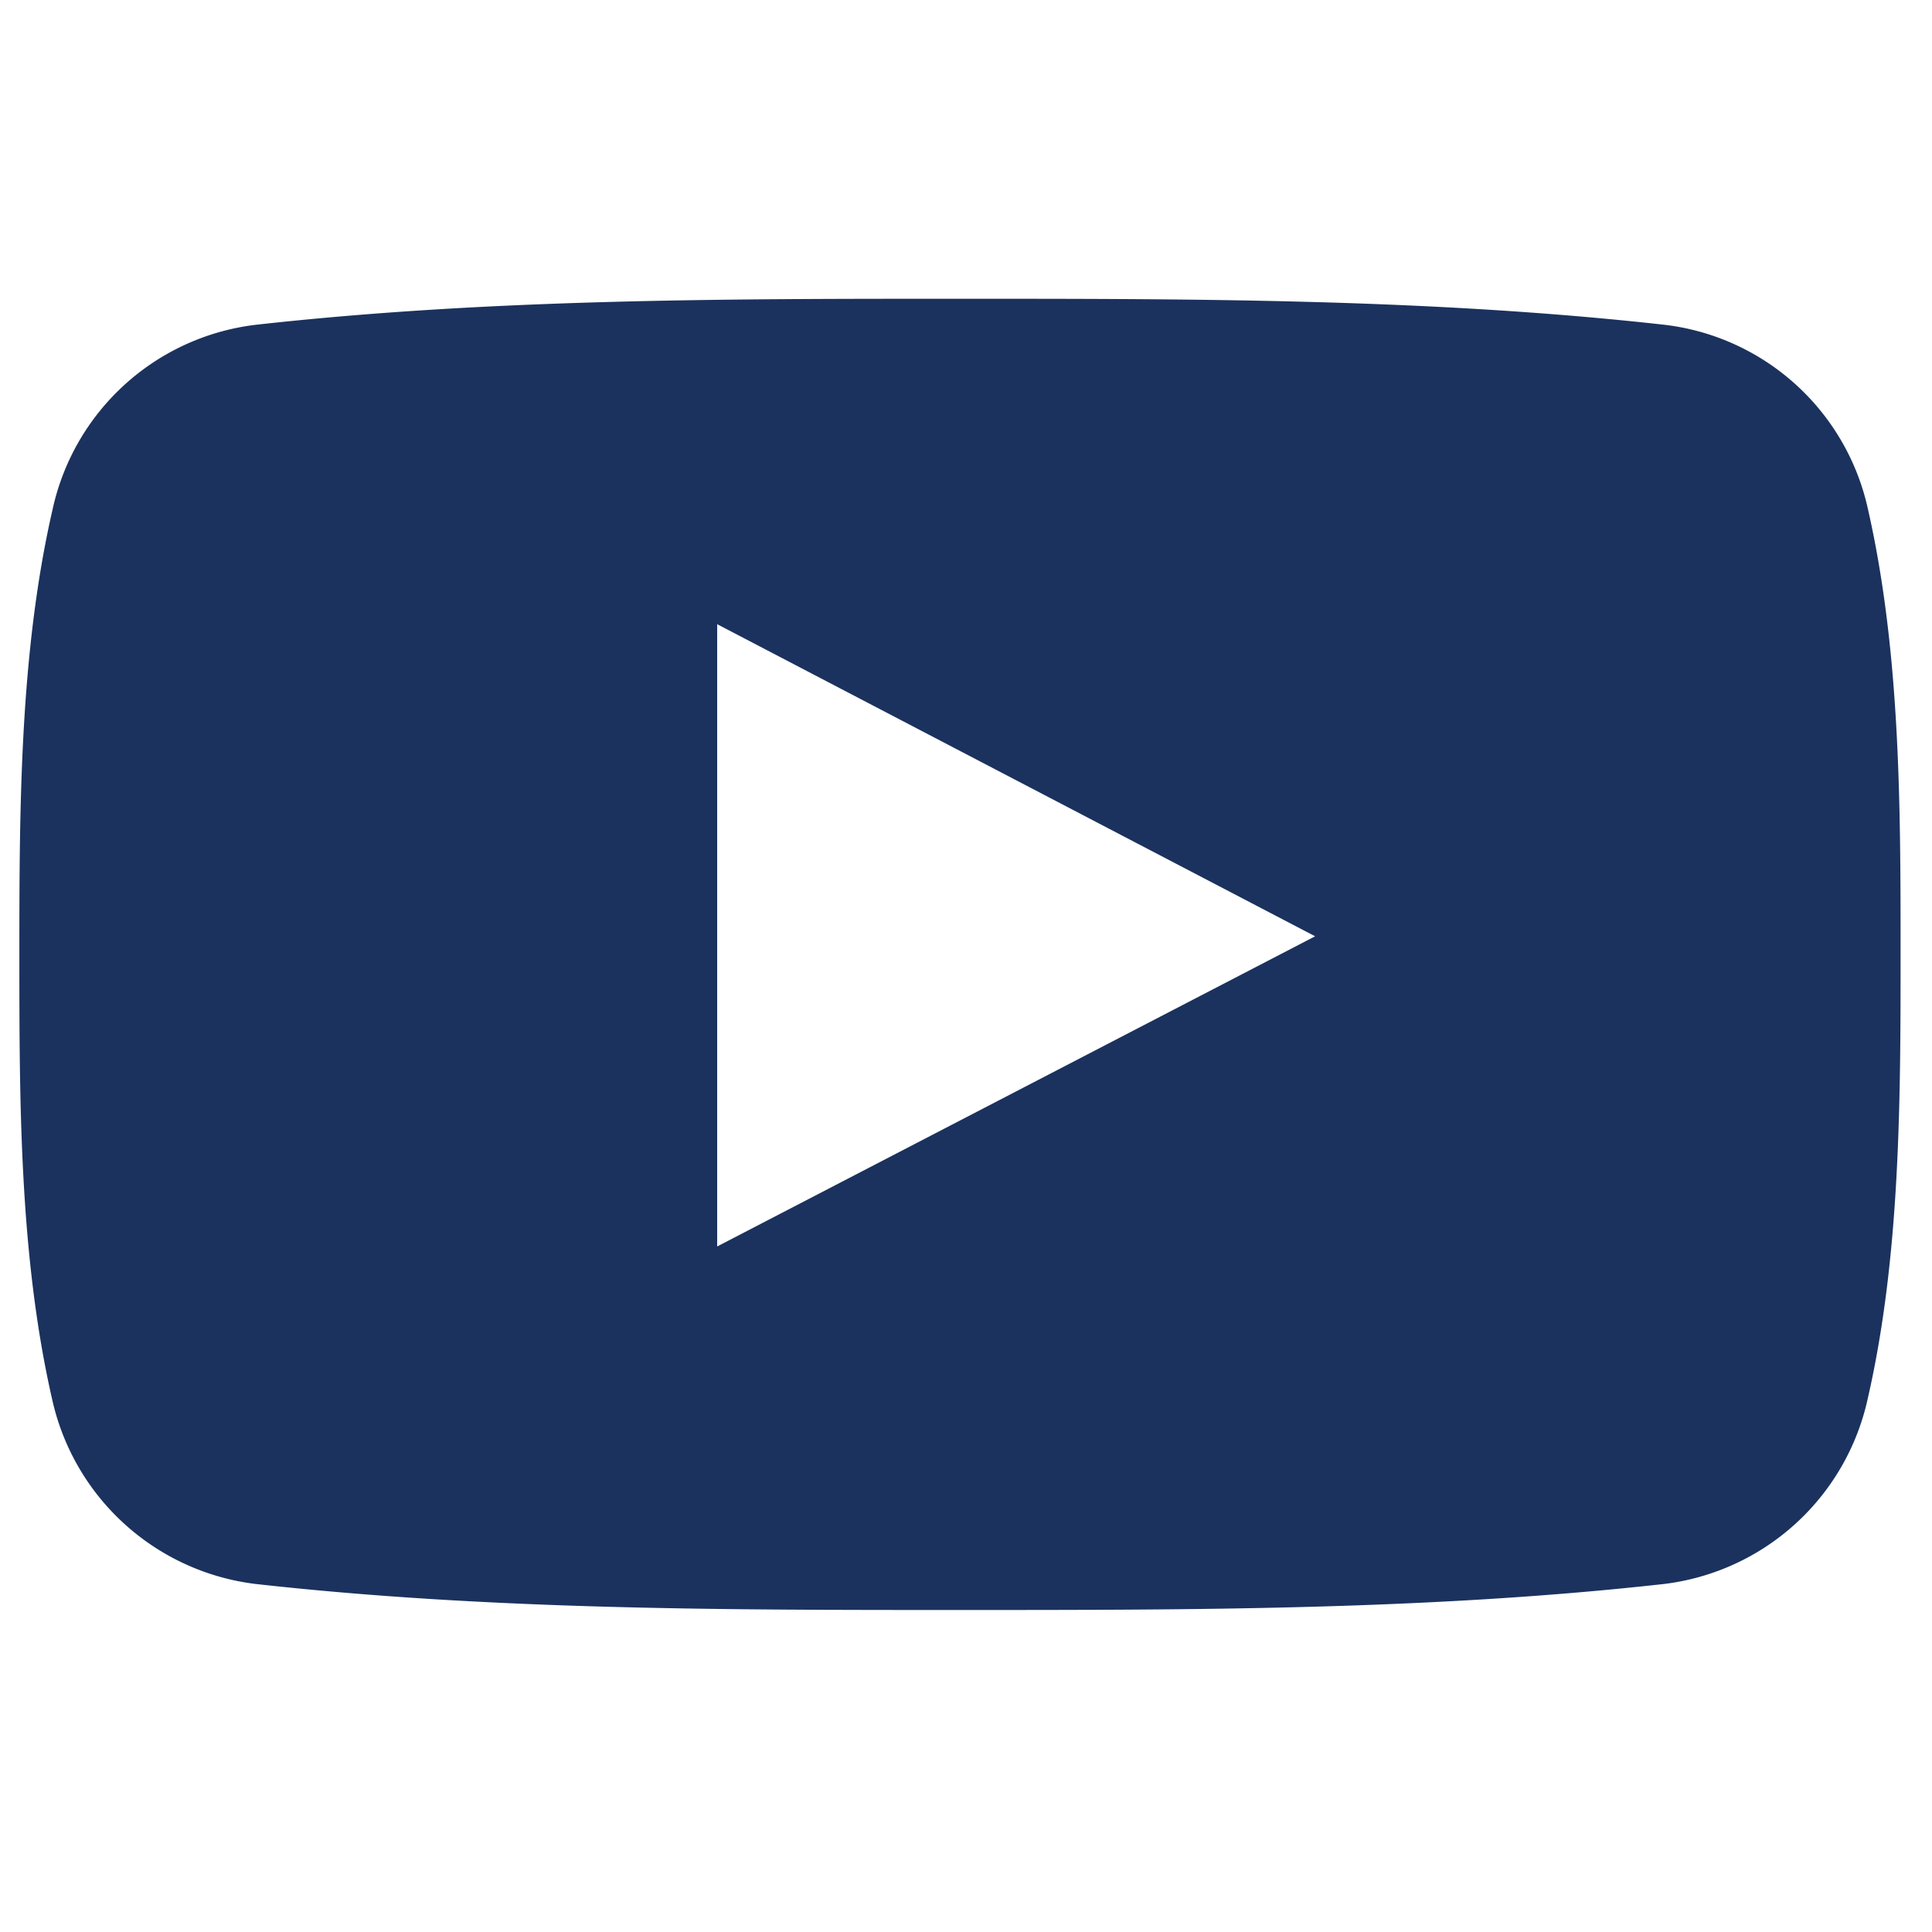 <svg id="Layer_2" data-name="Layer 2" xmlns="http://www.w3.org/2000/svg" xmlns:xlink="http://www.w3.org/1999/xlink" width="89.76" height="89.76" viewBox="0 0 89.76 89.76"><defs><clipPath id="clip-path"><rect x="0.9" y="13.88" width="87.96" height="62" fill="none"/></clipPath></defs><title>youtube</title><g clip-path="url(#clip-path)"><path id="background" d="M86.79,23.68a11,11,0,0,0-9.45-8.59c-10.84-1.21-21.81-1.21-32.73-1.21s-21.89,0-32.73,1.21a11,11,0,0,0-9.44,8.59C.92,30.3.9,37.52.9,44.34s0,14,1.52,20.66a11.05,11.05,0,0,0,9.45,8.59C22.7,74.8,33.67,74.8,44.59,74.8s21.9,0,32.73-1.21A11.05,11.05,0,0,0,86.77,65c1.52-6.62,1.53-13.85,1.53-20.66s0-14-1.51-20.66ZM33.32,57.91V29L61.1,43.5,33.32,57.91Zm0,0" fill="#1b325e" fill-rule="evenodd"/></g></svg>